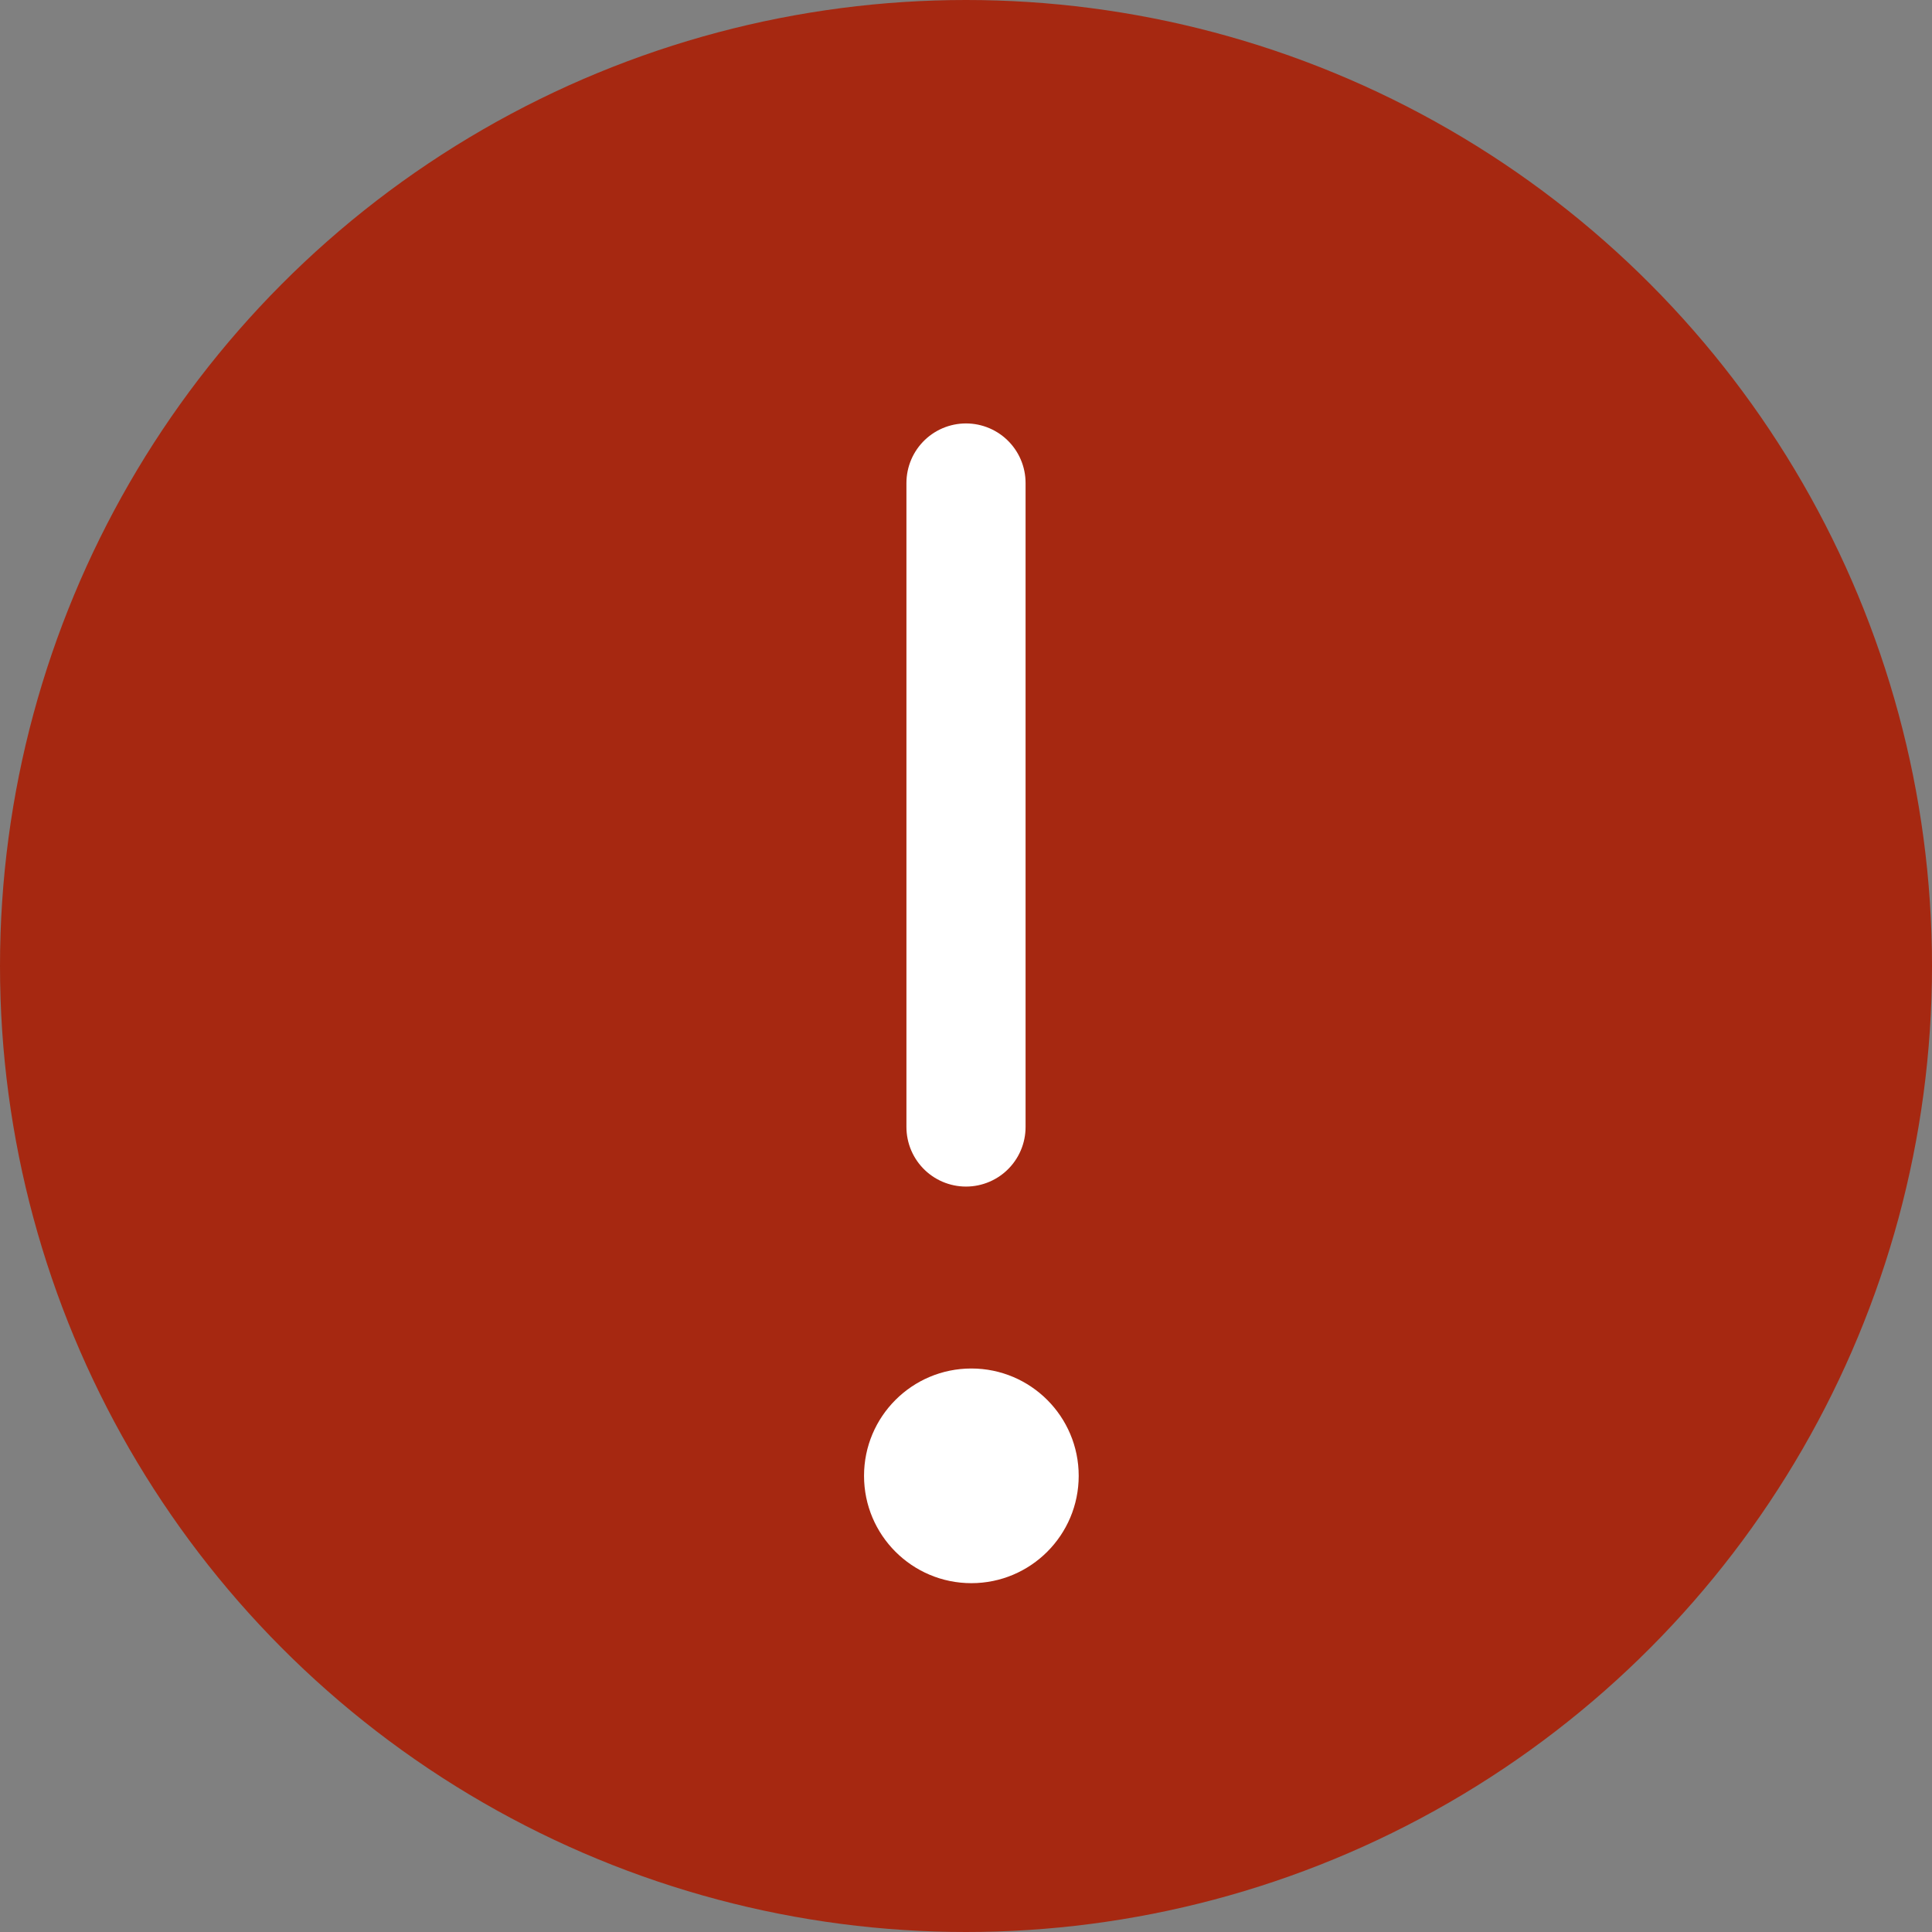 <?xml version="1.0" encoding="UTF-8"?>
<svg width="18px" height="18px" viewBox="0 0 18 18" version="1.1" xmlns="http://www.w3.org/2000/svg" xmlns:xlink="http://www.w3.org/1999/xlink">
    <rect x="0" y="0" width="18" height="18" fill="#808080" stroke="none"/>
    <!-- Generator: Sketch 48.1 (47250) - http://www.bohemiancoding.com/sketch -->
    <title>icoError</title>
    <desc>Created with Sketch.</desc>
    <defs></defs>
    <g id="Assets" stroke="none" stroke-width="1" fill="none" fill-rule="evenodd" transform="translate(-1242, -240)">
        <g id="icoError" transform="translate(1242, 240)">
            <circle id="Oval" fill="#A62811" fill-rule="nonzero" cx="9" cy="9" r="9"></circle>
            <path d="M9,4.5 L9,10.5" id="Line" stroke="#FFFFFF" stroke-width="1.11" stroke-linecap="round"></path>
            <circle id="Oval-3" fill="#FFFFFF" cx="9.05" cy="13.75" r="1"></circle>
        </g>
    </g>
</svg>